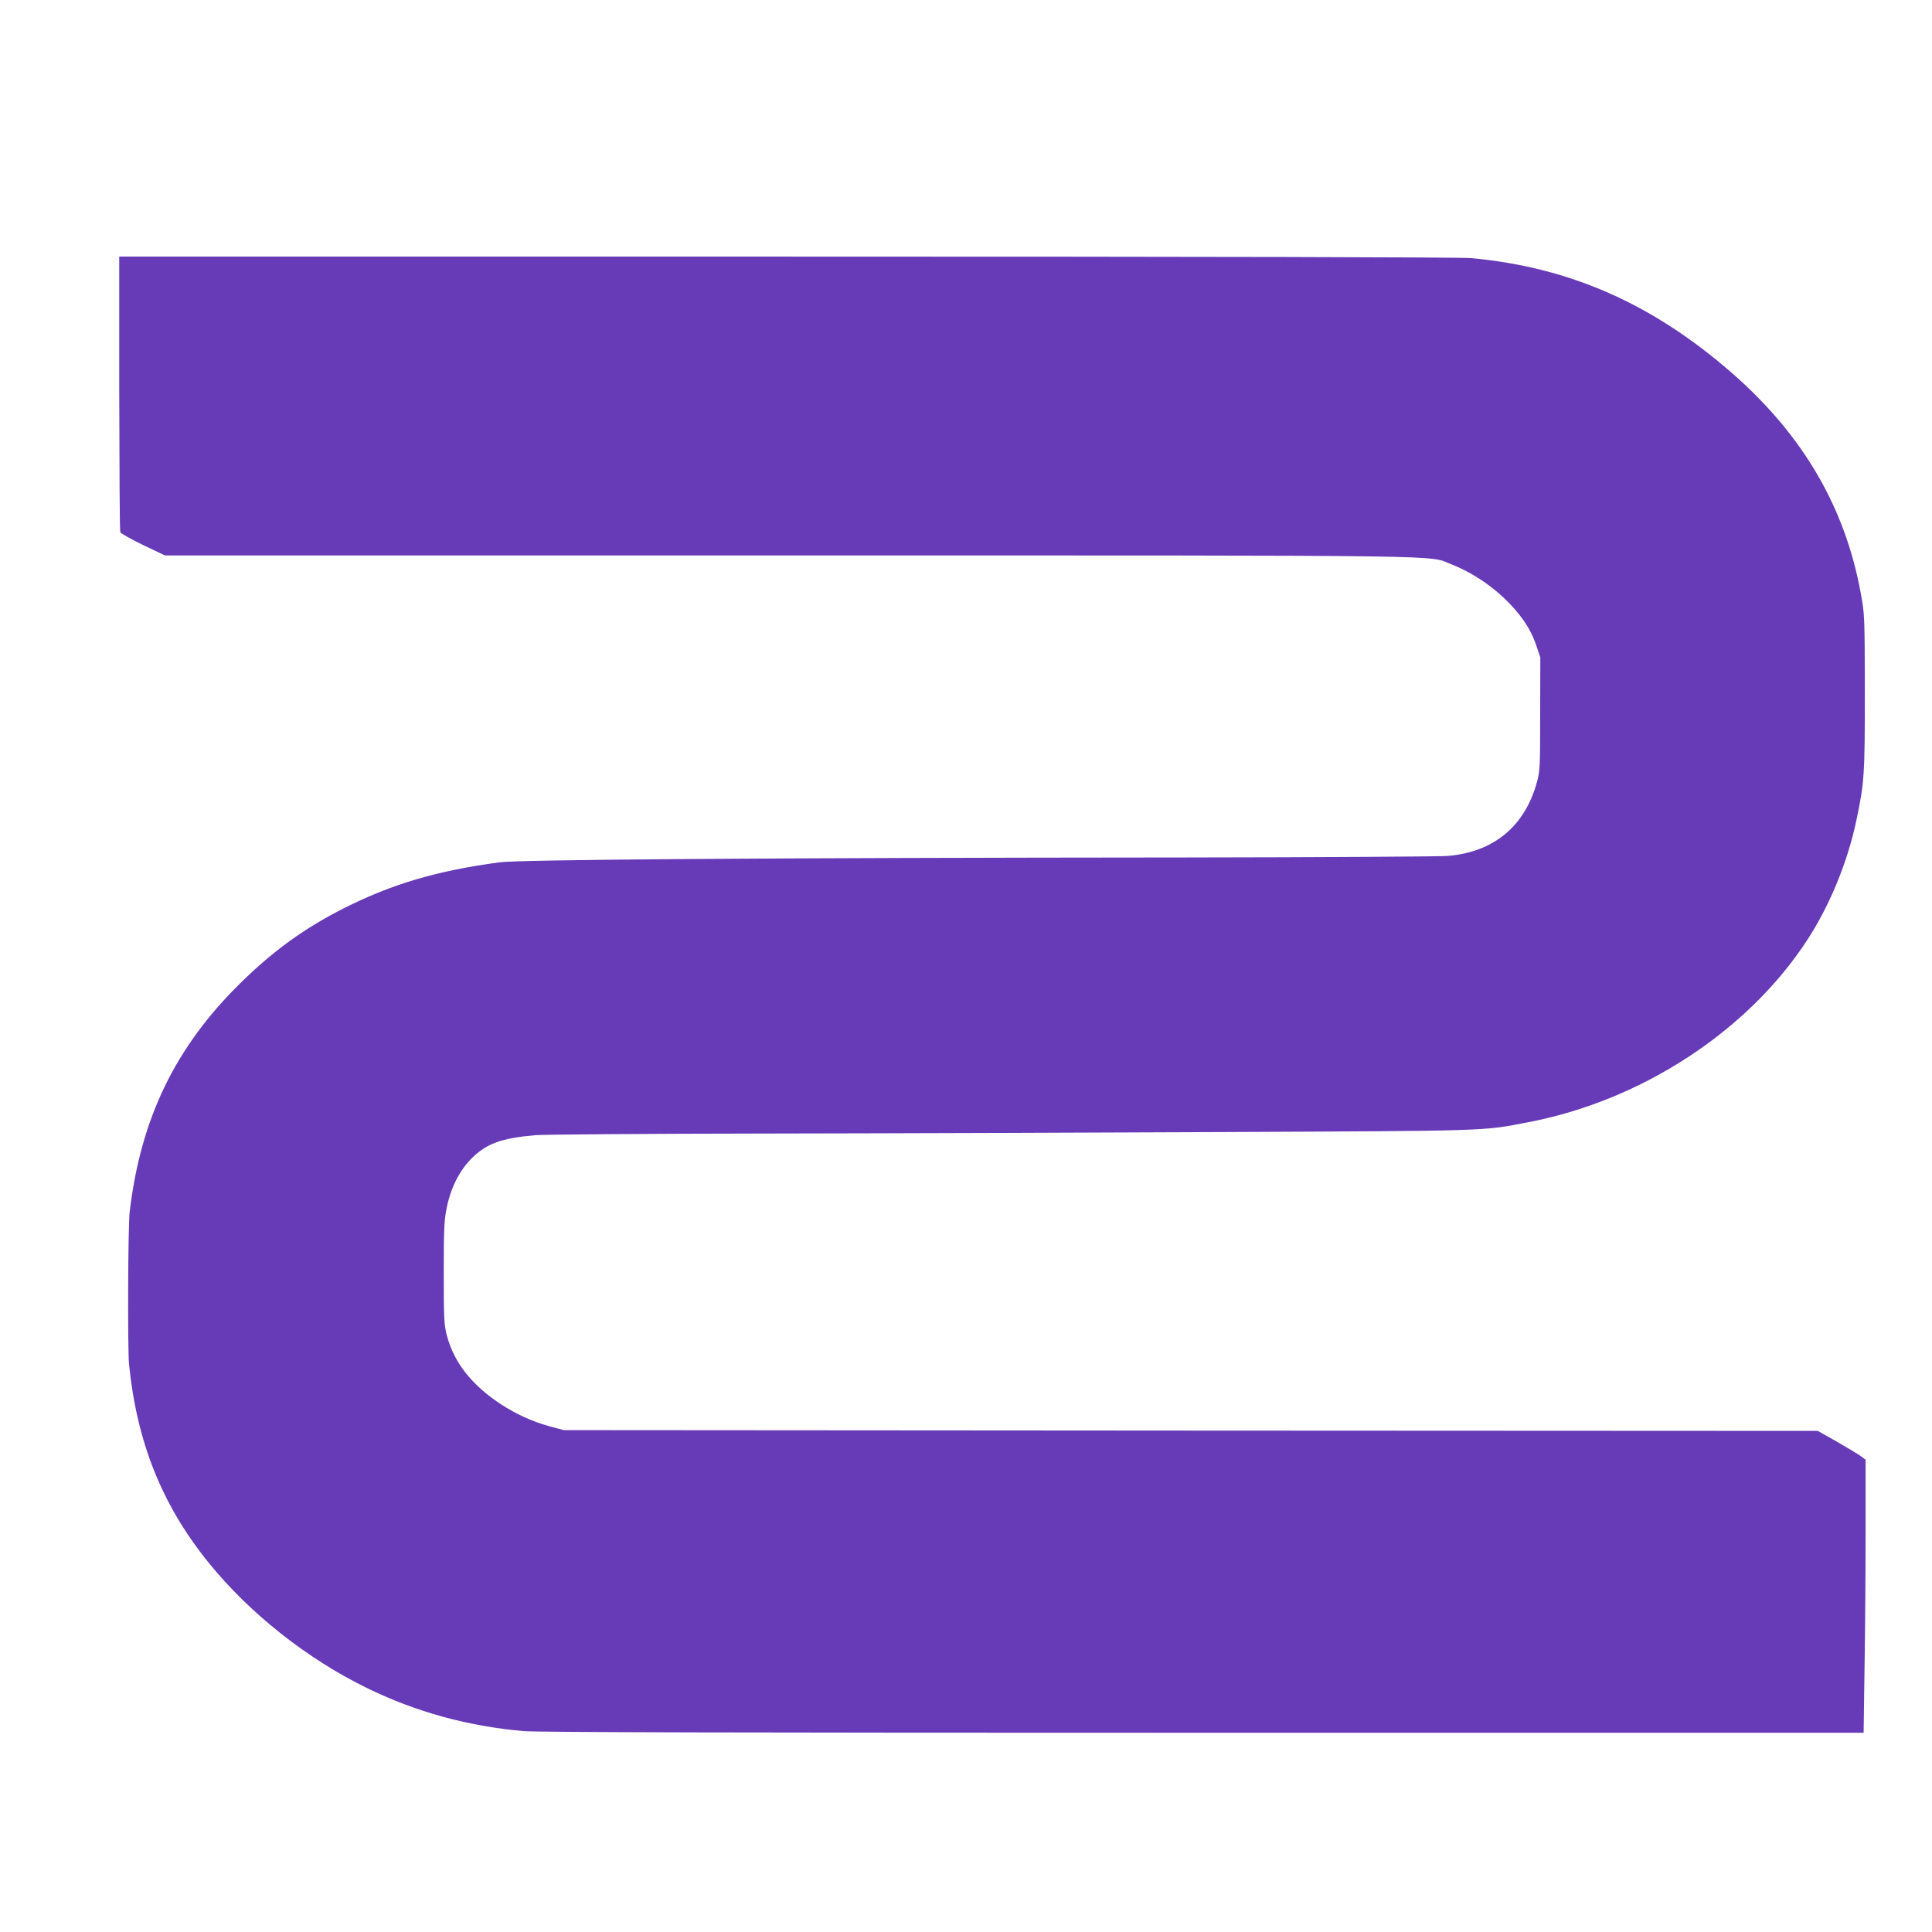 <?xml version="1.0" standalone="no"?>
<!DOCTYPE svg PUBLIC "-//W3C//DTD SVG 20010904//EN"
 "http://www.w3.org/TR/2001/REC-SVG-20010904/DTD/svg10.dtd">
<svg version="1.0" xmlns="http://www.w3.org/2000/svg"
 width="1280pt" height="1280pt" viewBox="0 0 1280 1280"
 preserveAspectRatio="xMidYMid meet">
<g transform="translate(0,1280) scale(0.1,-0.1)"
fill="#673ab7" stroke="none">
<path d="M790 10195 c1 -498 3 -912 7 -921 3 -8 71 -46 151 -85 l145 -69 4131
0 c4542 0 4228 4 4395 -60 117 -46 241 -124 340 -217 109 -102 181 -205 218
-316 l28 -82 -1 -375 c0 -354 -1 -379 -22 -454 -81 -293 -288 -462 -592 -487
-58 -4 -843 -9 -1745 -10 -2755 -2 -4400 -14 -4535 -32 -416 -56 -712 -143
-1035 -306 -258 -131 -466 -281 -683 -495 -432 -425 -660 -897 -733 -1516 -11
-97 -14 -904 -4 -1010 52 -515 218 -930 524 -1309 271 -337 656 -642 1057
-837 323 -157 663 -250 1031 -283 85 -8 1438 -11 4501 -11 l4379 0 6 428 c4
235 7 642 7 904 l0 477 -32 24 c-18 13 -90 56 -159 96 l-126 71 -4154 2 -4154
3 -100 27 c-213 59 -424 194 -549 351 -60 76 -103 161 -127 255 -17 67 -19
112 -19 411 0 294 3 348 20 431 27 132 84 244 164 325 100 99 196 134 421 154
55 5 737 10 1515 11 778 1 2151 6 3050 10 1772 8 1711 6 2015 65 750 143 1454
603 1847 1205 150 229 269 519 327 795 53 252 56 299 56 850 -1 508 -1 511
-27 655 -104 569 -382 1045 -848 1454 -529 463 -1079 706 -1735 766 -71 6
-1668 10 -4533 10 l-4422 0 0 -905z"/>
</g>
</svg>
